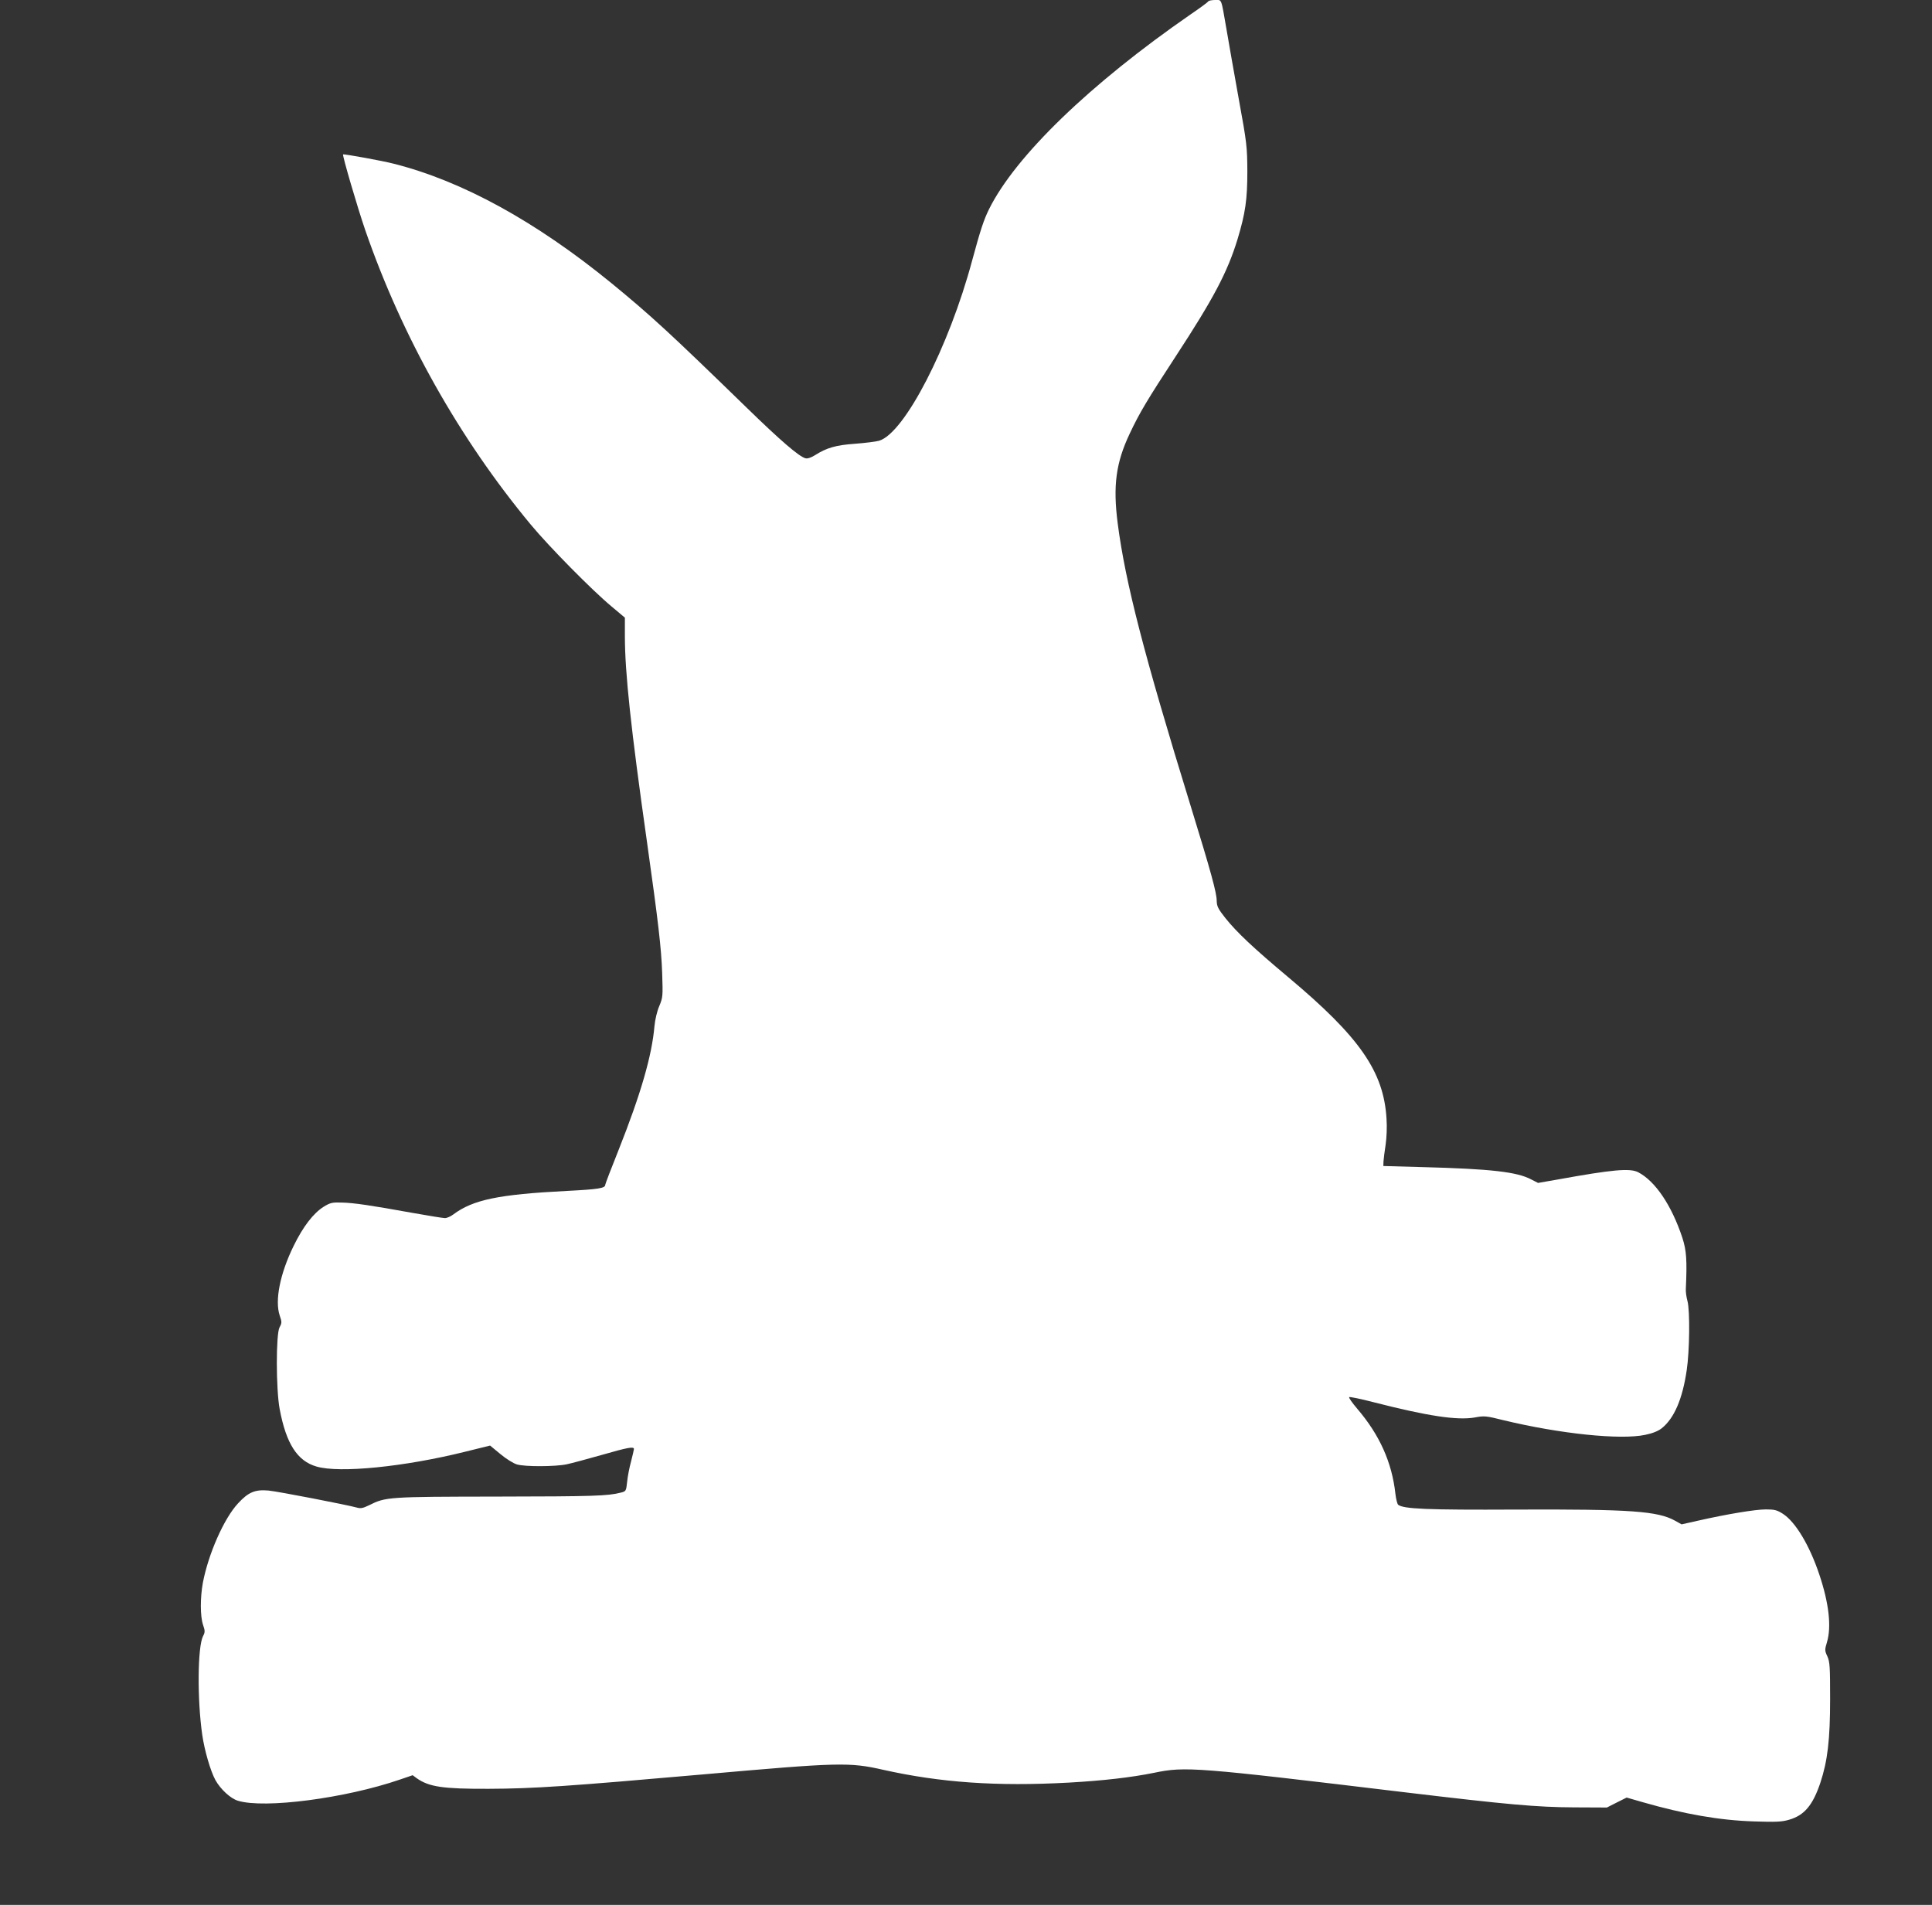 <?xml version="1.0" standalone="no"?>
<!DOCTYPE svg PUBLIC "-//W3C//DTD SVG 20010904//EN"
 "http://www.w3.org/TR/2001/REC-SVG-20010904/DTD/svg10.dtd">
<svg version="1.0" xmlns="http://www.w3.org/2000/svg"
 width="1280pt" height="1262pt" viewBox="0 0 1280 1262"
 preserveAspectRatio="xMidYMid meet">
<rect x="0" y="0" width="1280" height="1262" fill="#333333" stroke="none"/>
<g transform="translate(0,1262) scale(0.1,-0.1)"
fill="#ffffff" stroke="none">
<path d="M8005 12611 c-3 -6 -56 -45 -118 -87 -665 -460 -1159 -937 -1334
-1289 -35 -71 -57 -137 -112 -340 -154 -575 -449 -1146 -617 -1195 -21 -6 -93
-15 -160 -20 -127 -9 -188 -27 -265 -76 -26 -16 -49 -24 -63 -20 -43 12 -163
115 -389 335 -512 498 -635 611 -896 825 -501 409 -987 676 -1441 791 -76 20
-332 66 -337 62 -6 -6 96 -354 147 -502 244 -706 623 -1380 1096 -1950 123
-148 407 -436 537 -544 l87 -73 0 -122 c0 -242 40 -614 146 -1361 76 -539 95
-704 101 -870 5 -155 5 -162 -19 -220 -15 -34 -28 -91 -32 -133 -17 -197 -91
-451 -237 -819 -49 -122 -89 -227 -89 -232 0 -23 -42 -30 -255 -41 -451 -23
-621 -58 -752 -156 -17 -13 -42 -24 -55 -24 -13 0 -111 16 -218 35 -271 49
-384 66 -466 68 -63 2 -76 -1 -120 -28 -68 -43 -136 -131 -199 -260 -90 -184
-125 -361 -92 -460 15 -44 15 -49 -1 -79 -24 -44 -24 -409 1 -542 43 -228 116
-343 244 -380 152 -45 582 -2 984 98 l166 41 69 -57 c37 -31 87 -62 109 -68
53 -16 255 -15 330 1 33 7 137 35 232 62 174 50 213 57 213 39 0 -5 -9 -42
-19 -82 -11 -40 -23 -101 -26 -135 -7 -62 -7 -63 -43 -72 -86 -22 -181 -25
-817 -26 -728 -1 -739 -2 -851 -58 -39 -19 -55 -22 -79 -15 -64 18 -523 107
-586 113 -88 8 -133 -10 -202 -85 -93 -100 -196 -333 -233 -526 -18 -99 -18
-221 1 -278 14 -41 14 -49 0 -76 -36 -70 -39 -419 -5 -654 15 -103 54 -238 87
-299 34 -61 100 -122 149 -137 176 -54 712 16 1073 140 l85 29 27 -20 c81 -57
172 -71 475 -70 301 1 530 17 1429 96 893 79 962 81 1186 30 380 -85 753 -111
1229 -85 230 13 413 34 566 65 207 43 271 38 1669 -130 670 -80 867 -98 1115
-99 l216 -1 65 33 66 33 104 -30 c278 -80 513 -121 739 -128 146 -5 186 -3
233 11 101 29 157 96 207 244 48 145 65 284 65 557 0 212 -2 245 -18 281 -18
38 -18 44 -3 94 31 103 13 259 -50 447 -65 195 -159 351 -242 404 -39 25 -56
29 -113 29 -69 0 -257 -31 -451 -75 l-107 -24 -43 24 c-115 64 -295 77 -1055
74 -591 -3 -745 4 -780 32 -6 6 -14 38 -18 72 -23 209 -105 391 -253 564 -34
40 -58 74 -53 77 4 3 78 -12 162 -34 360 -92 553 -121 669 -101 64 12 75 11
191 -18 373 -90 775 -132 939 -97 49 10 86 25 110 44 82 66 137 193 165 385
19 125 22 395 5 457 -7 25 -12 61 -11 80 9 193 4 256 -23 340 -71 214 -179
375 -293 434 -55 28 -172 17 -531 -48 l-132 -23 -45 23 c-94 50 -265 70 -725
82 l-255 7 1 30 c1 17 7 66 14 110 7 49 10 117 6 175 -19 311 -178 540 -651
936 -229 192 -339 295 -416 391 -49 62 -57 78 -58 115 0 53 -39 195 -174 633
-307 996 -431 1474 -482 1868 -32 249 -12 401 80 595 65 138 116 223 305 512
249 381 342 556 409 775 52 173 65 262 65 450 -1 162 -3 185 -57 480 -31 171
-67 378 -81 460 -37 213 -30 195 -76 195 -21 0 -41 -4 -45 -9z"/>
</g>
</svg>
